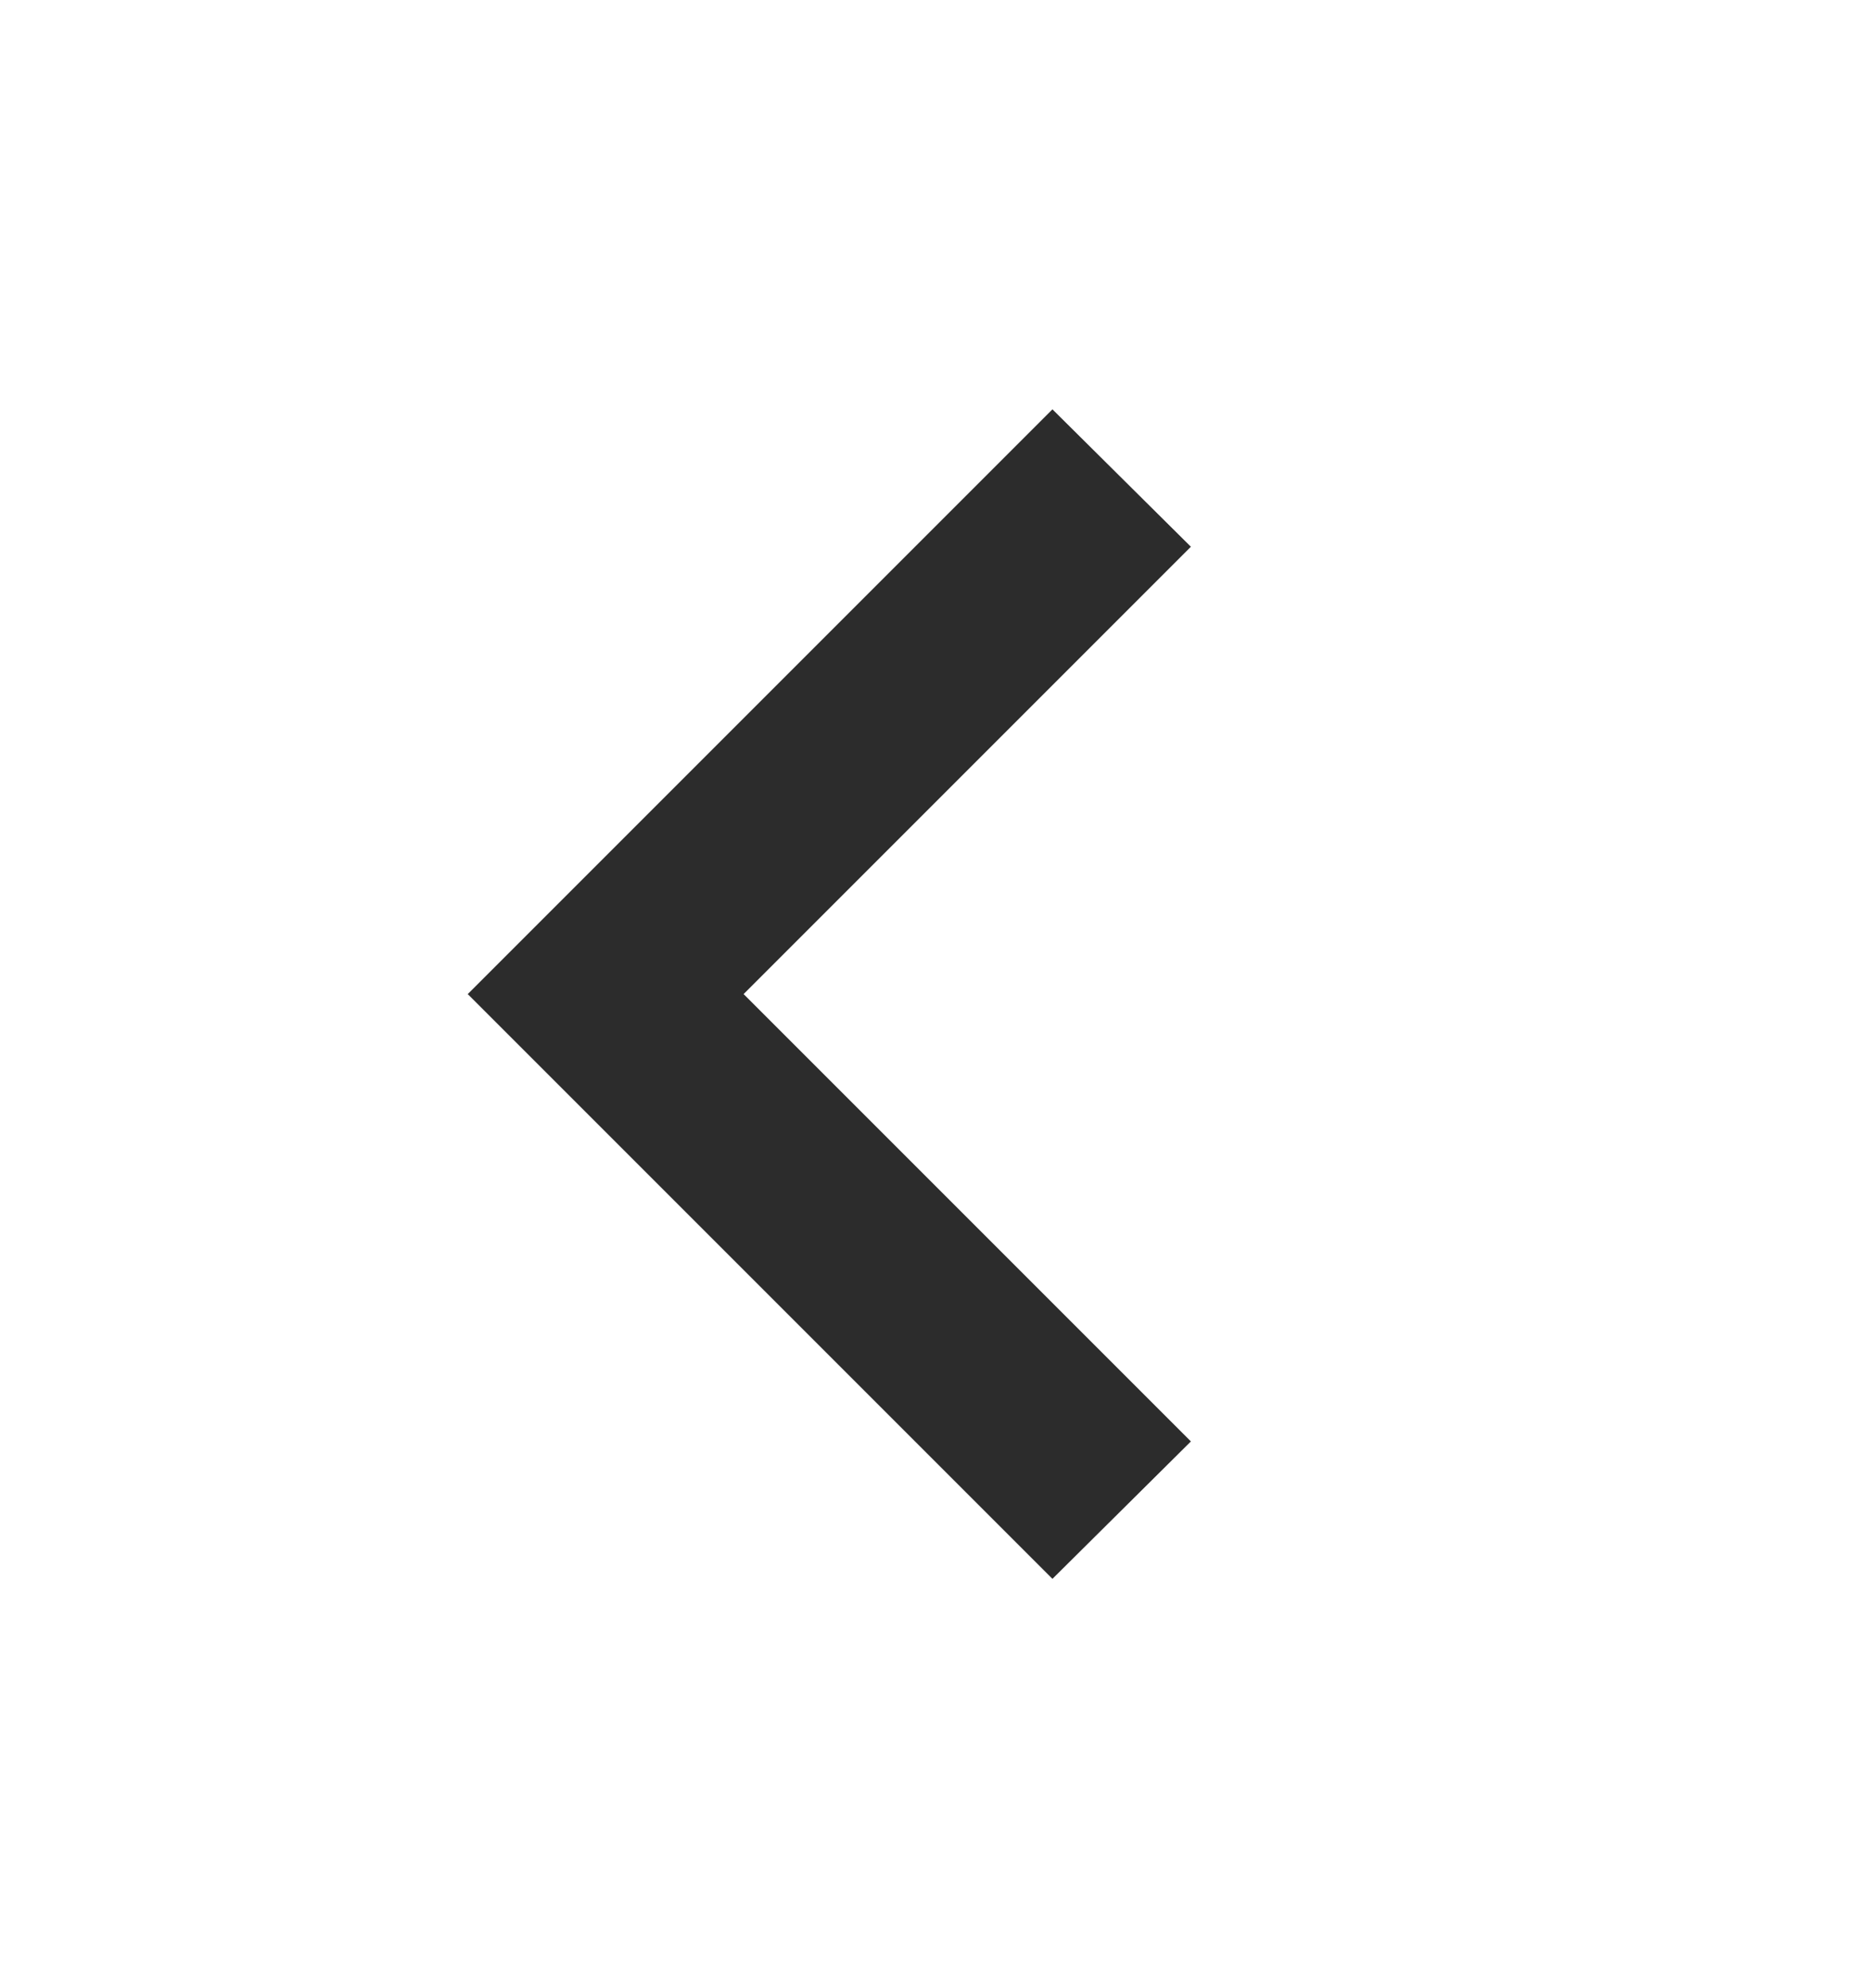 <svg width="16" height="17" viewBox="0 0 16 17" fill="none" xmlns="http://www.w3.org/2000/svg">
<path d="M10.184 4.675L6.359 8.5L10.184 12.325L9 13.5L4 8.5L9 3.5L10.184 4.675Z" fill="#2C2C2C"/>
</svg>

